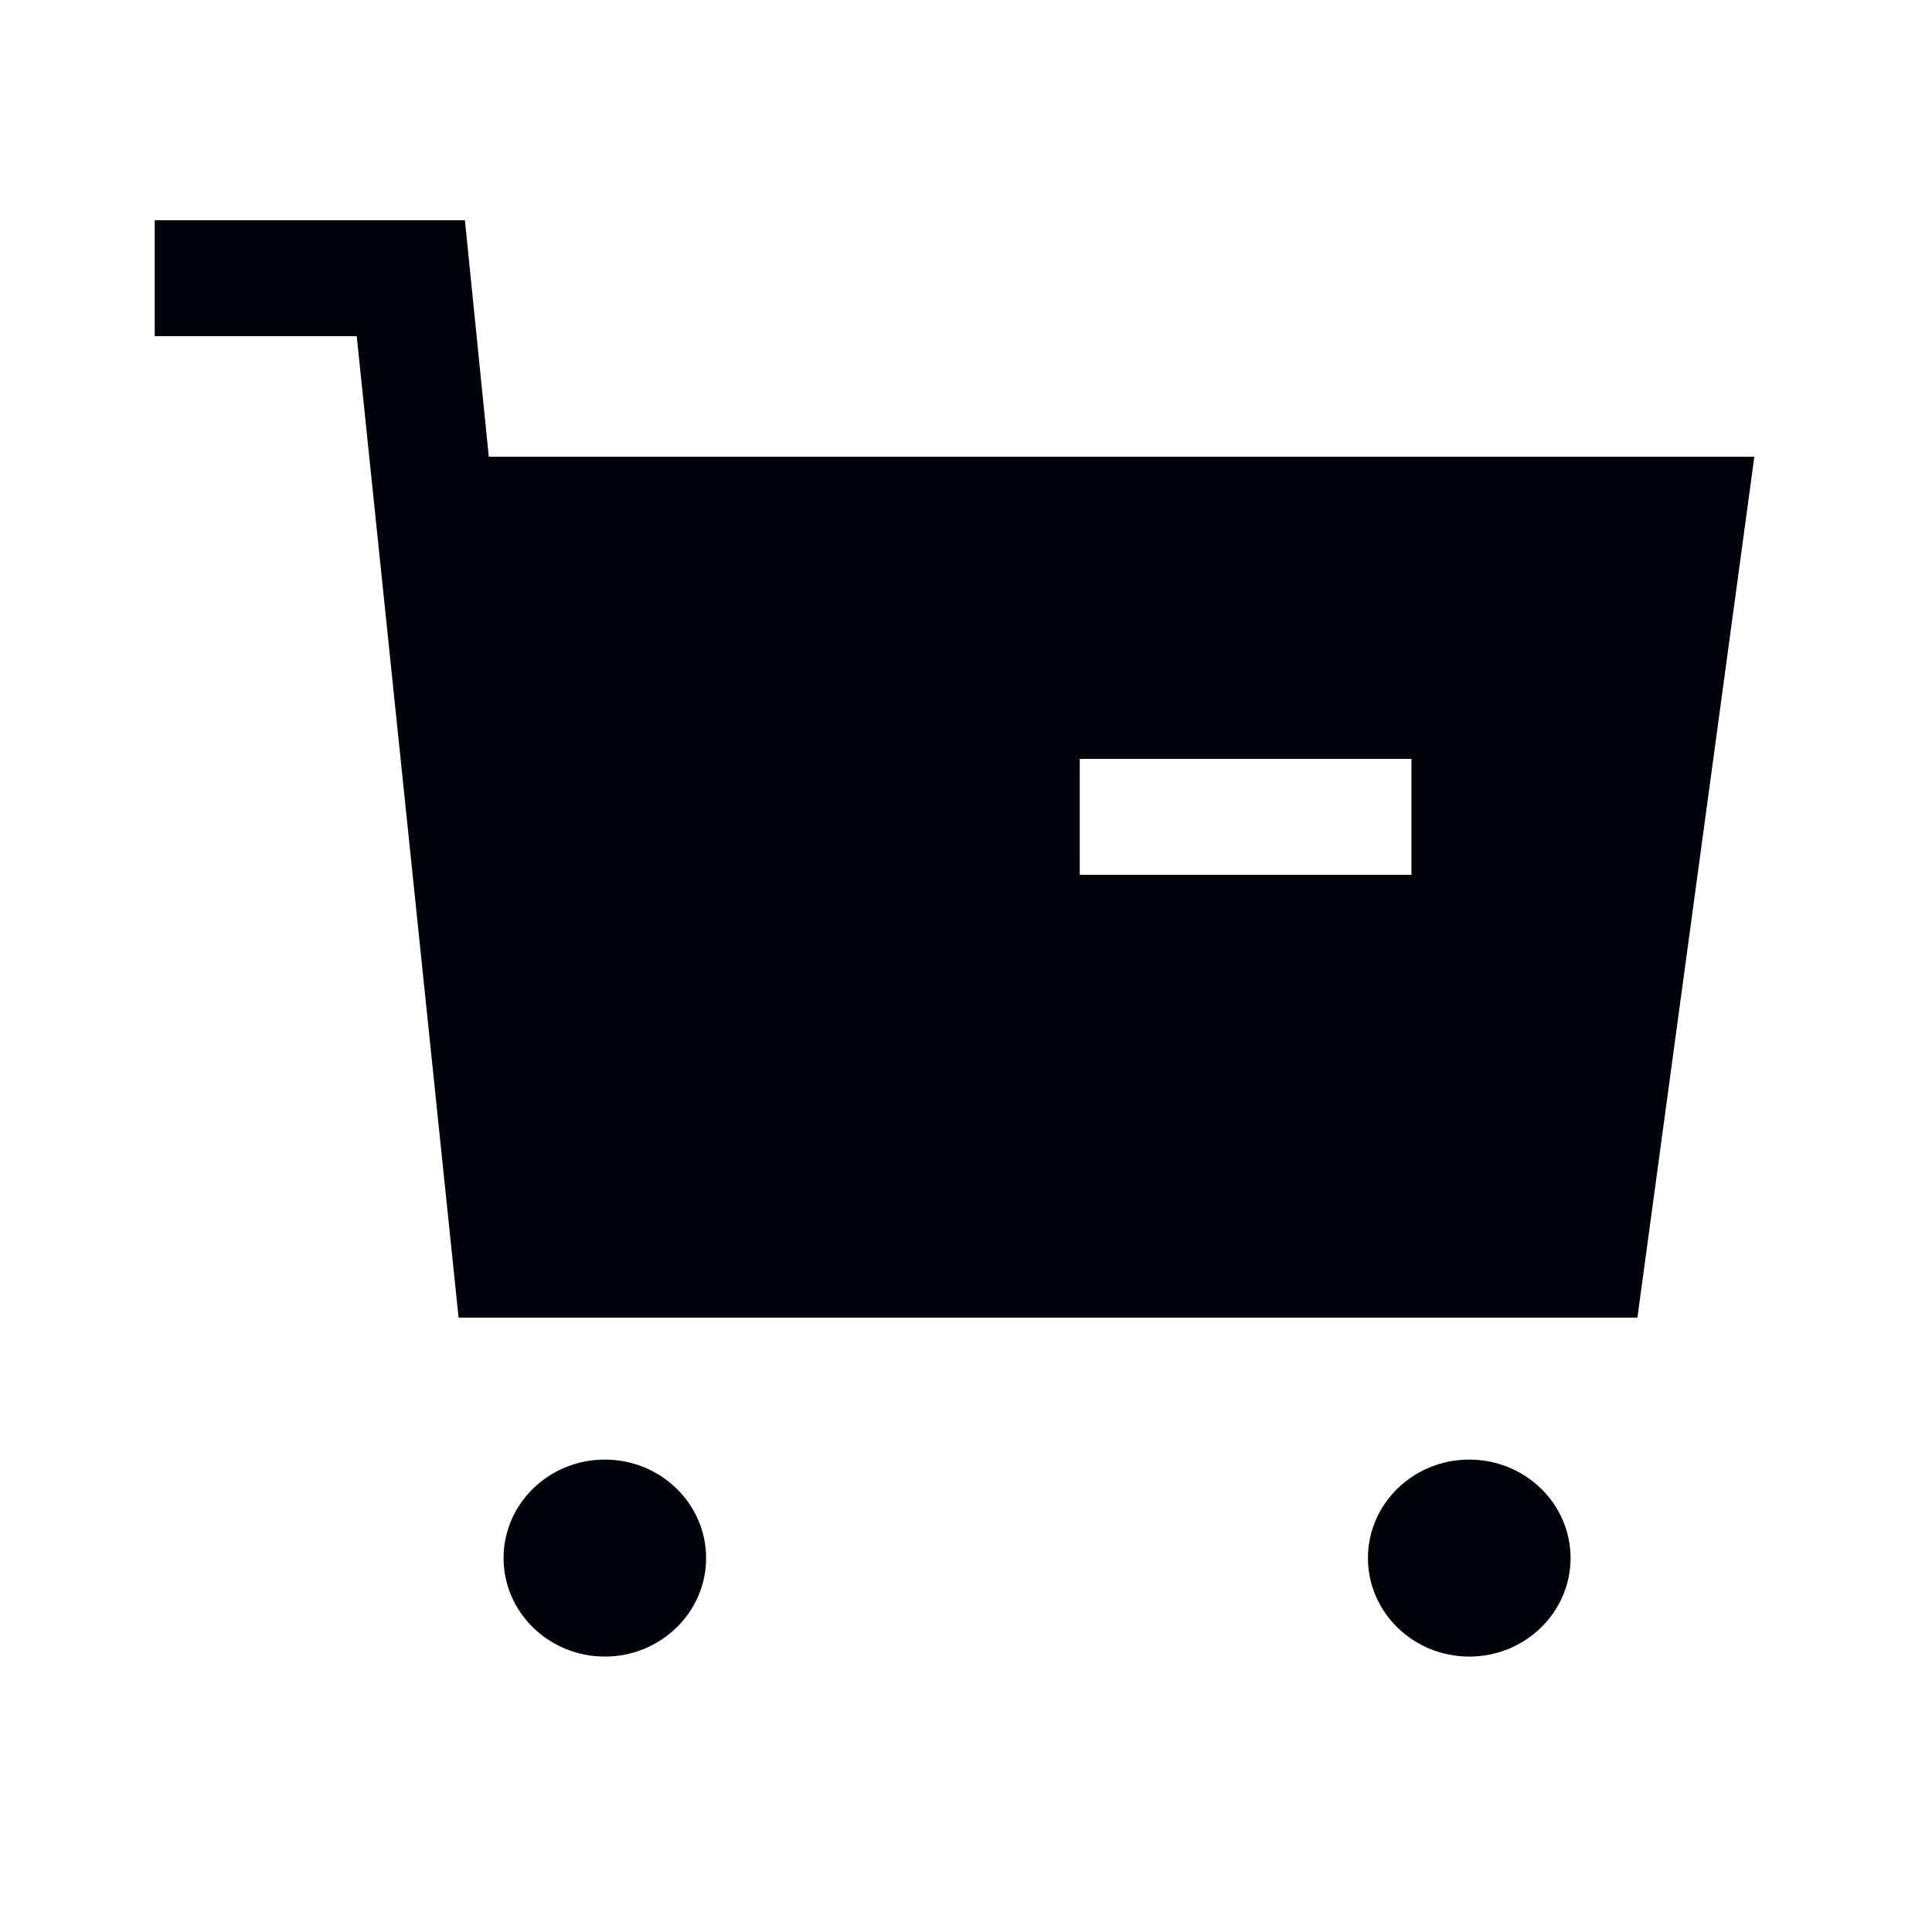 <?xml version="1.0" encoding="UTF-8"?> <svg xmlns="http://www.w3.org/2000/svg" width="25" height="25" viewBox="0 0 25 25" fill="none"><path fill-rule="evenodd" clip-rule="evenodd" d="M7.827 18.887C7.103 18.887 6.516 19.458 6.516 20.161C6.516 20.864 7.103 21.436 7.827 21.436C8.549 21.436 9.137 20.864 9.137 20.161C9.137 19.458 8.549 18.887 7.827 18.887Z" fill="#000309"></path><path fill-rule="evenodd" clip-rule="evenodd" d="M19.012 18.887C18.288 18.887 17.701 19.458 17.701 20.161C17.701 20.864 18.288 21.436 19.012 21.436C19.736 21.436 20.323 20.864 20.323 20.161C20.323 19.458 19.736 18.887 19.012 18.887Z" fill="#000309"></path><path fill-rule="evenodd" clip-rule="evenodd" d="M13.972 11.32H18.264V9.82H13.972V11.32ZM6.325 5.91L6.016 2.85H2.002V4.35H4.616L5.934 17.05H21.188L22.701 5.91H6.325Z" fill="#000309"></path></svg> 